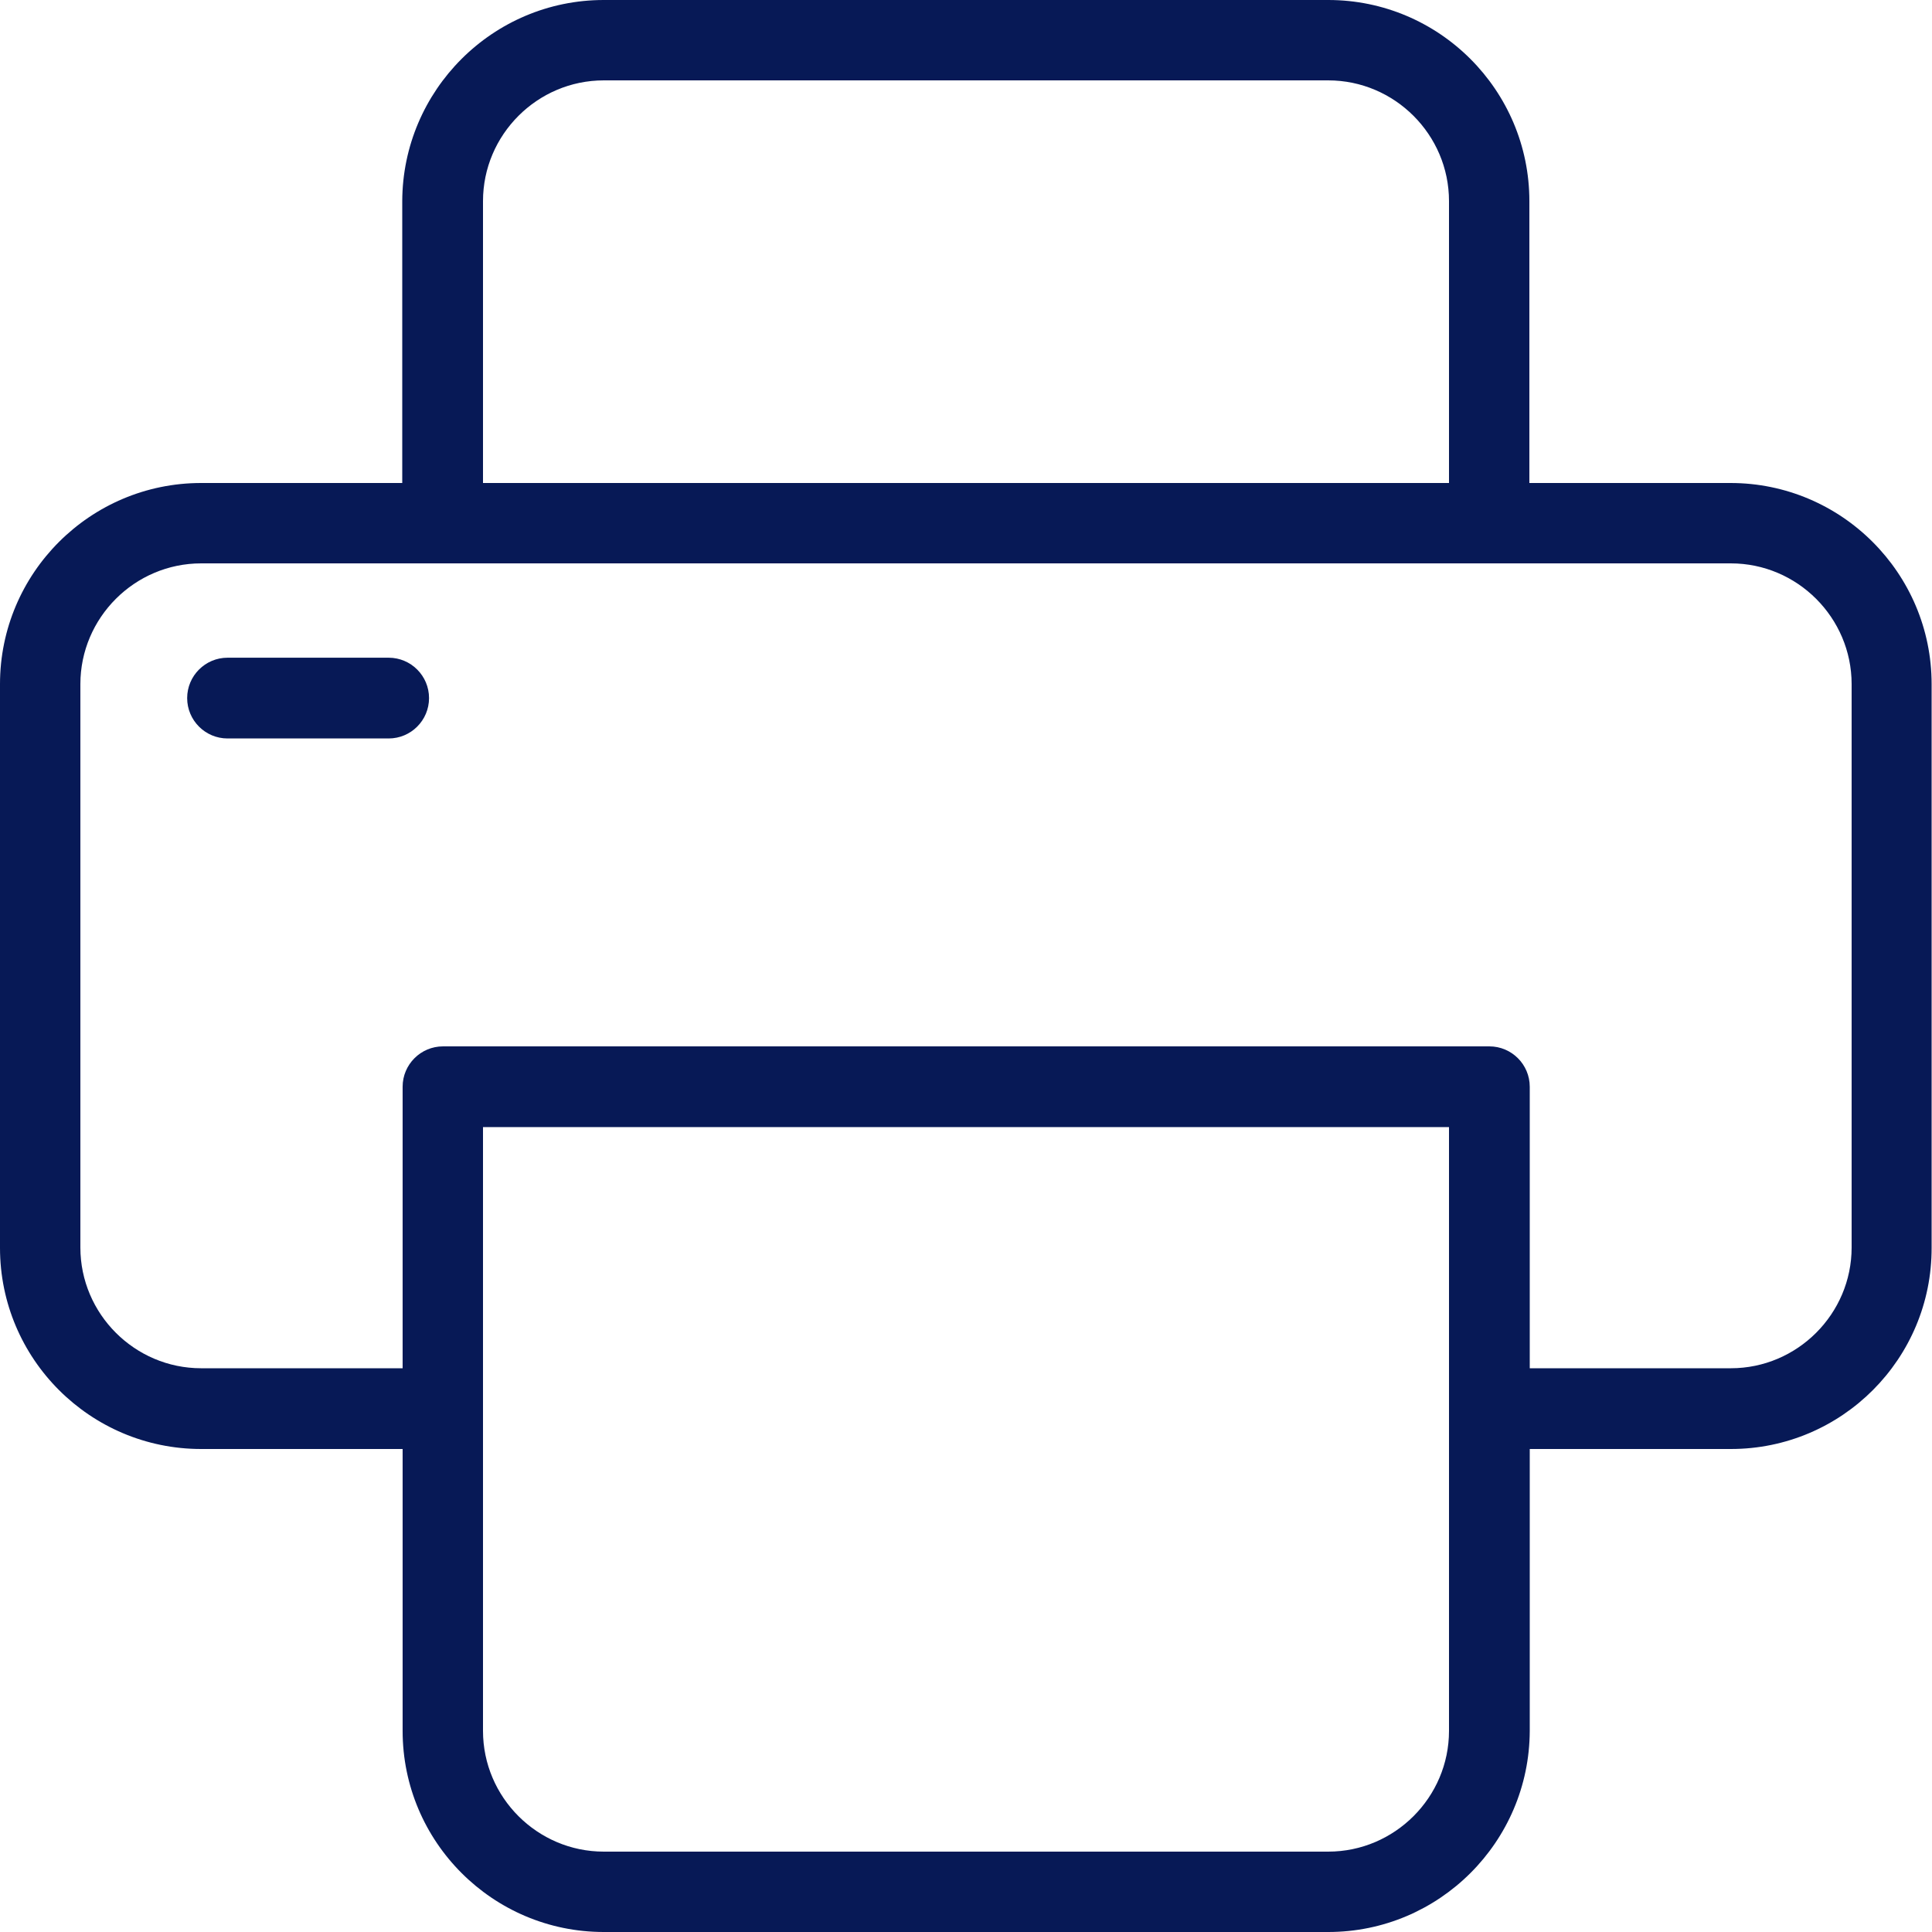<svg xmlns="http://www.w3.org/2000/svg" id="Camada_1" x="0" y="0" enable-background="new 0 0 512 512" version="1.1" viewBox="0 0 512 512" xml:space="preserve">
    <style>
        .st0{fill:#071956}
    </style>
    <path d="M458.7 384h-64c-5.9 0-10.7-4.8-10.7-10.7s4.8-10.7 10.7-10.7h64c17.6 0 32-14.4 32-32V181.3c0-17.6-14.4-32-32-32H53.3c-17.6 0-32 14.4-32 32v149.3c0 17.6 14.4 32 32 32h64c5.9 0 10.7 4.8 10.7 10.7s-4.8 10.7-10.7 10.7h-64C23.9 384 0 360.1 0 330.7V181.3C0 151.9 23.9 128 53.3 128h405.3c29.4 0 53.3 23.9 53.3 53.3v149.3c.1 29.5-23.8 53.4-53.2 53.4z" class="st0"/>
    <path d="M103 195.7H60.3c-5.9 0-10.7-4.8-10.7-10.7 0-5.9 4.8-10.7 10.7-10.7H103c5.9 0 10.7 4.8 10.7 10.7 0 5.9-4.8 10.7-10.7 10.7zM394.7 149.3c-5.9 0-10.7-4.8-10.7-10.7V53.3c0-17.6-14.4-32-32-32H160c-17.6 0-32 14.4-32 32v85.3c0 5.9-4.8 10.7-10.7 10.7s-10.7-4.8-10.7-10.7V53.3C106.7 23.9 130.6 0 160 0h192c29.4 0 53.3 23.9 53.3 53.3v85.3c0 6-4.7 10.7-10.6 10.7zM352 512H160c-29.4 0-53.3-23.9-53.3-53.3V288c0-5.9 4.8-10.7 10.7-10.7h277.3c5.9 0 10.7 4.8 10.7 10.7v170.7c-.1 29.4-24 53.3-53.4 53.3zM128 298.7v160c0 17.6 14.4 32 32 32h192c17.6 0 32-14.4 32-32v-160H128z" class="st0"/>
</svg>
